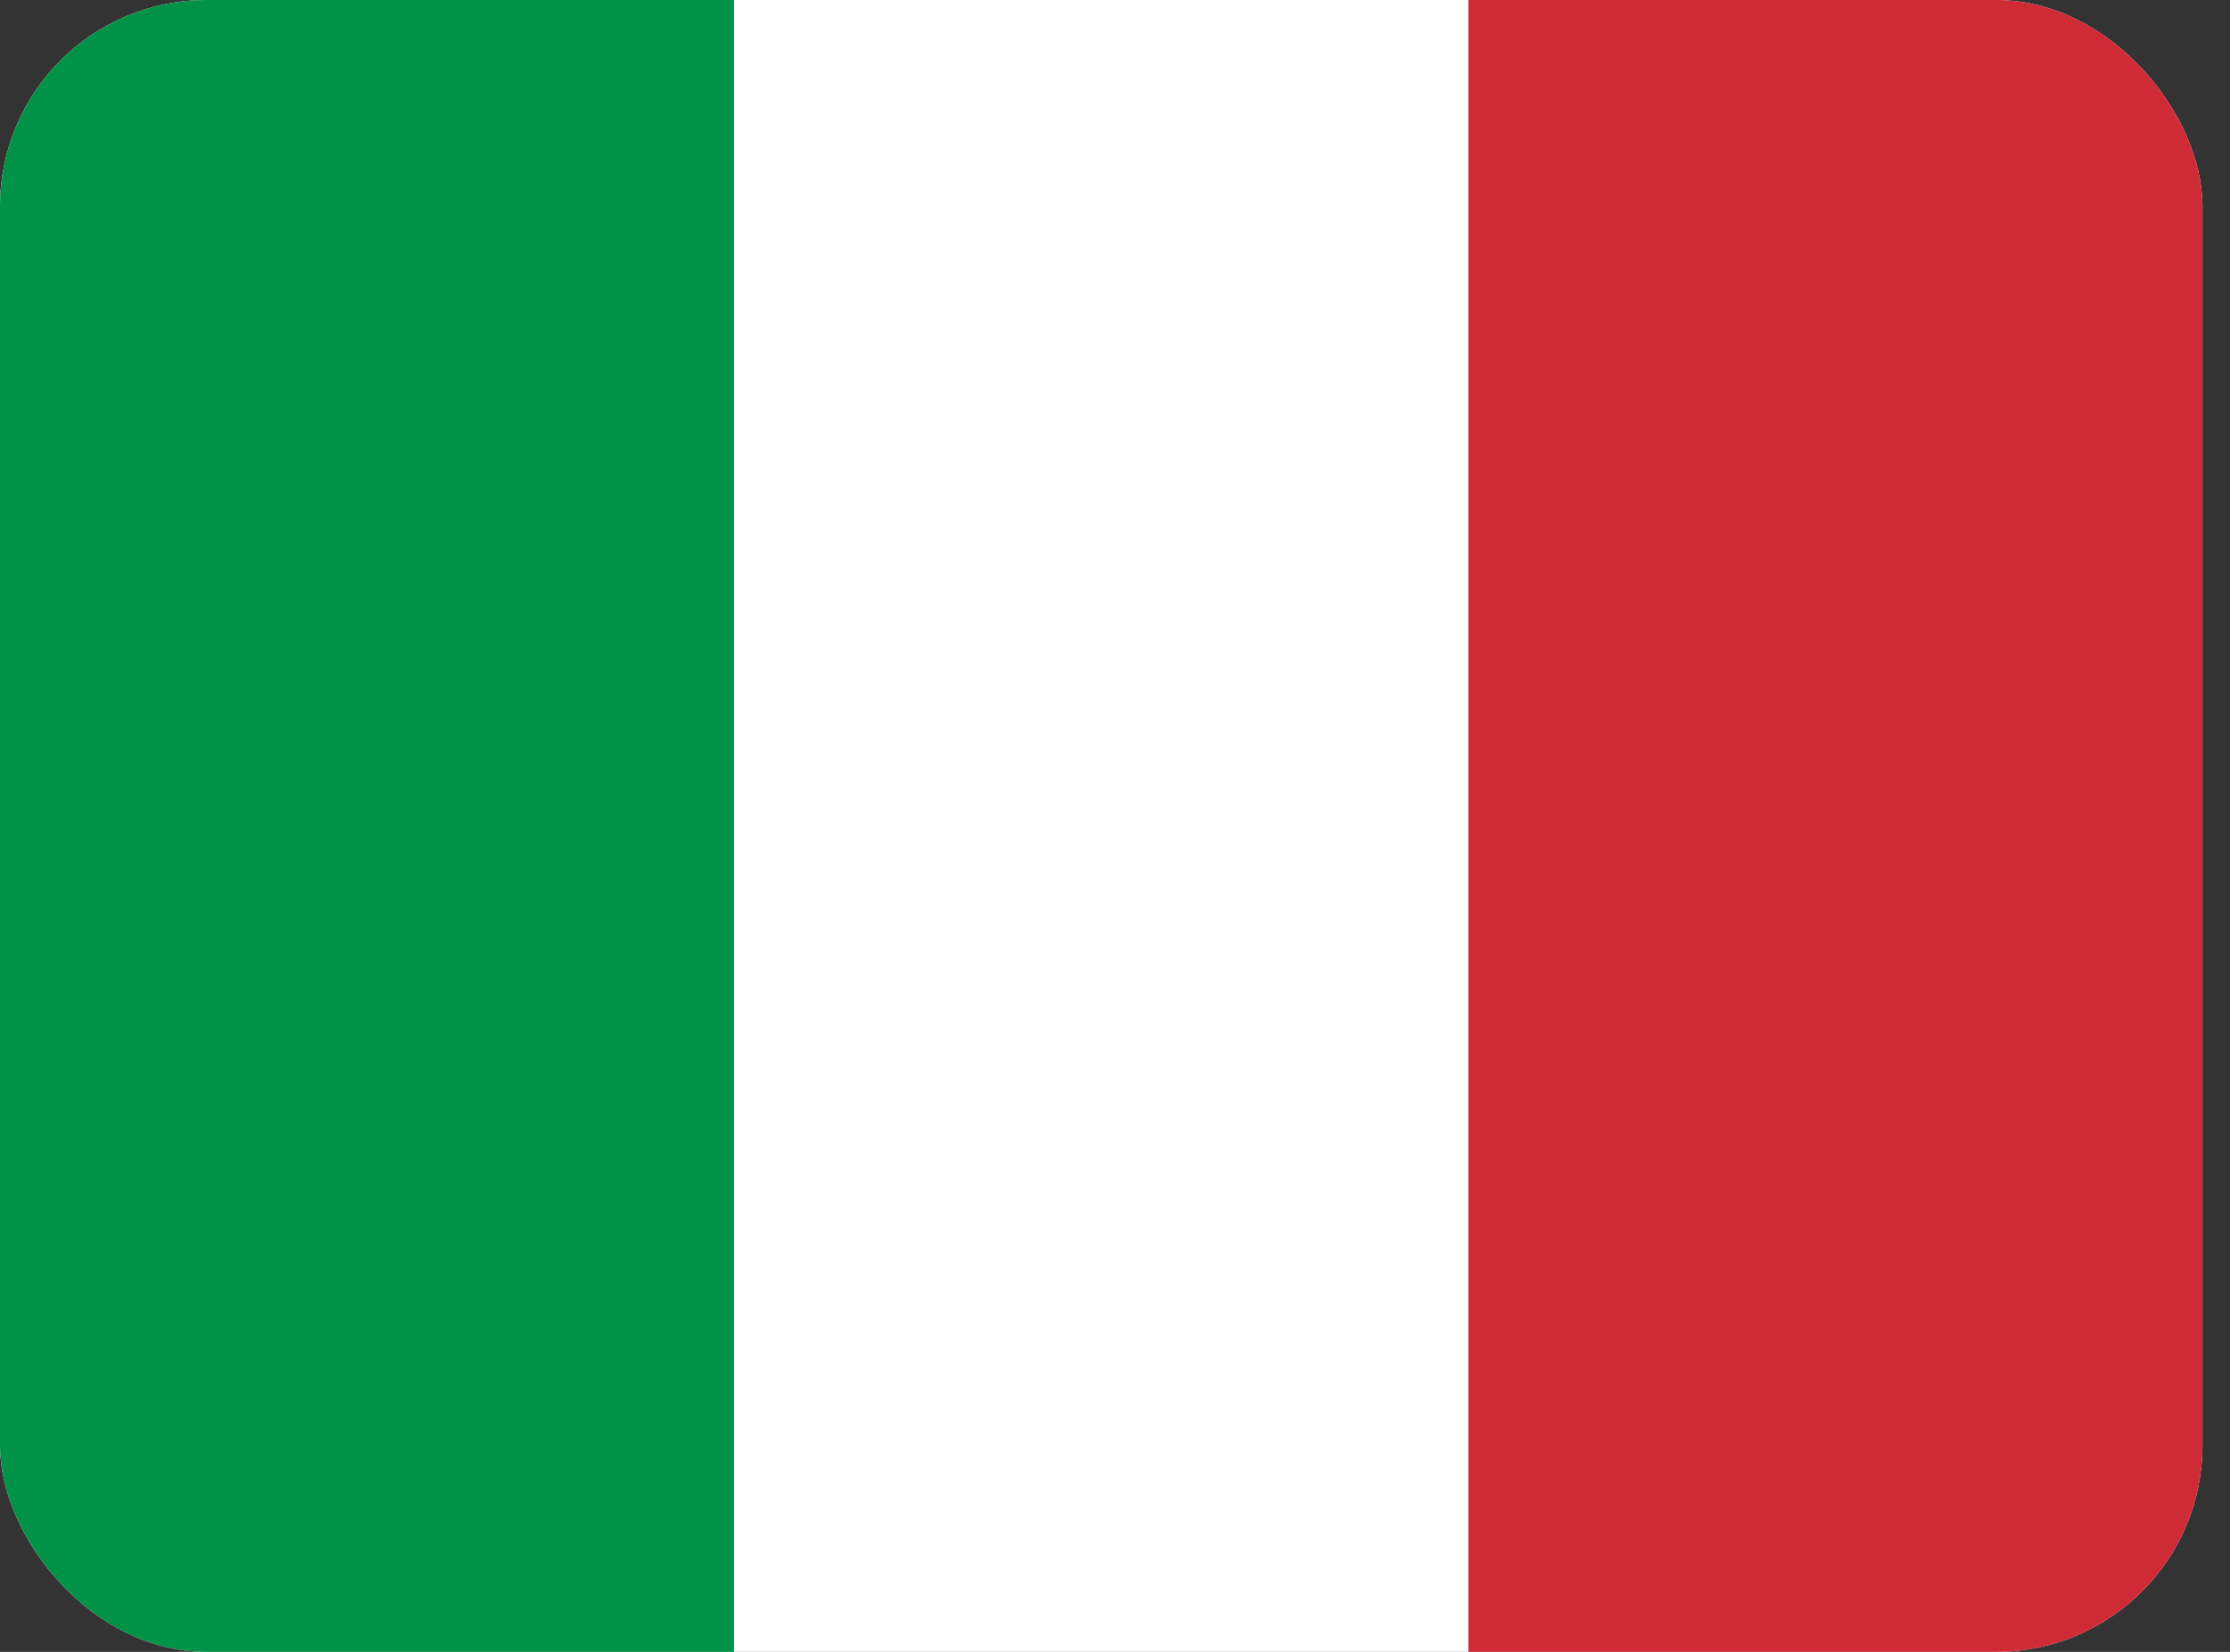 <svg width="54" height="40" viewBox="0 0 54 40" fill="none" xmlns="http://www.w3.org/2000/svg">
<rect x="0" y="0" width="54" height="40" fill="#333333" stroke="none"/>
<g clip-path="url(#clip0_4922_136881)">
<path fill-rule="evenodd" clip-rule="evenodd" d="M0 0H53.333V40H0V0Z" fill="white"/>
<path fill-rule="evenodd" clip-rule="evenodd" d="M0 0H17.775V40H0V0Z" fill="#009246"/>
<path fill-rule="evenodd" clip-rule="evenodd" d="M35.559 0H53.334V40H35.559V0Z" fill="#CE2B37"/>
</g>
<defs>
<clipPath id="clip0_4922_136881">
<rect width="53.333" height="40" rx="5" fill="white"/>
</clipPath>
</defs>
</svg>
